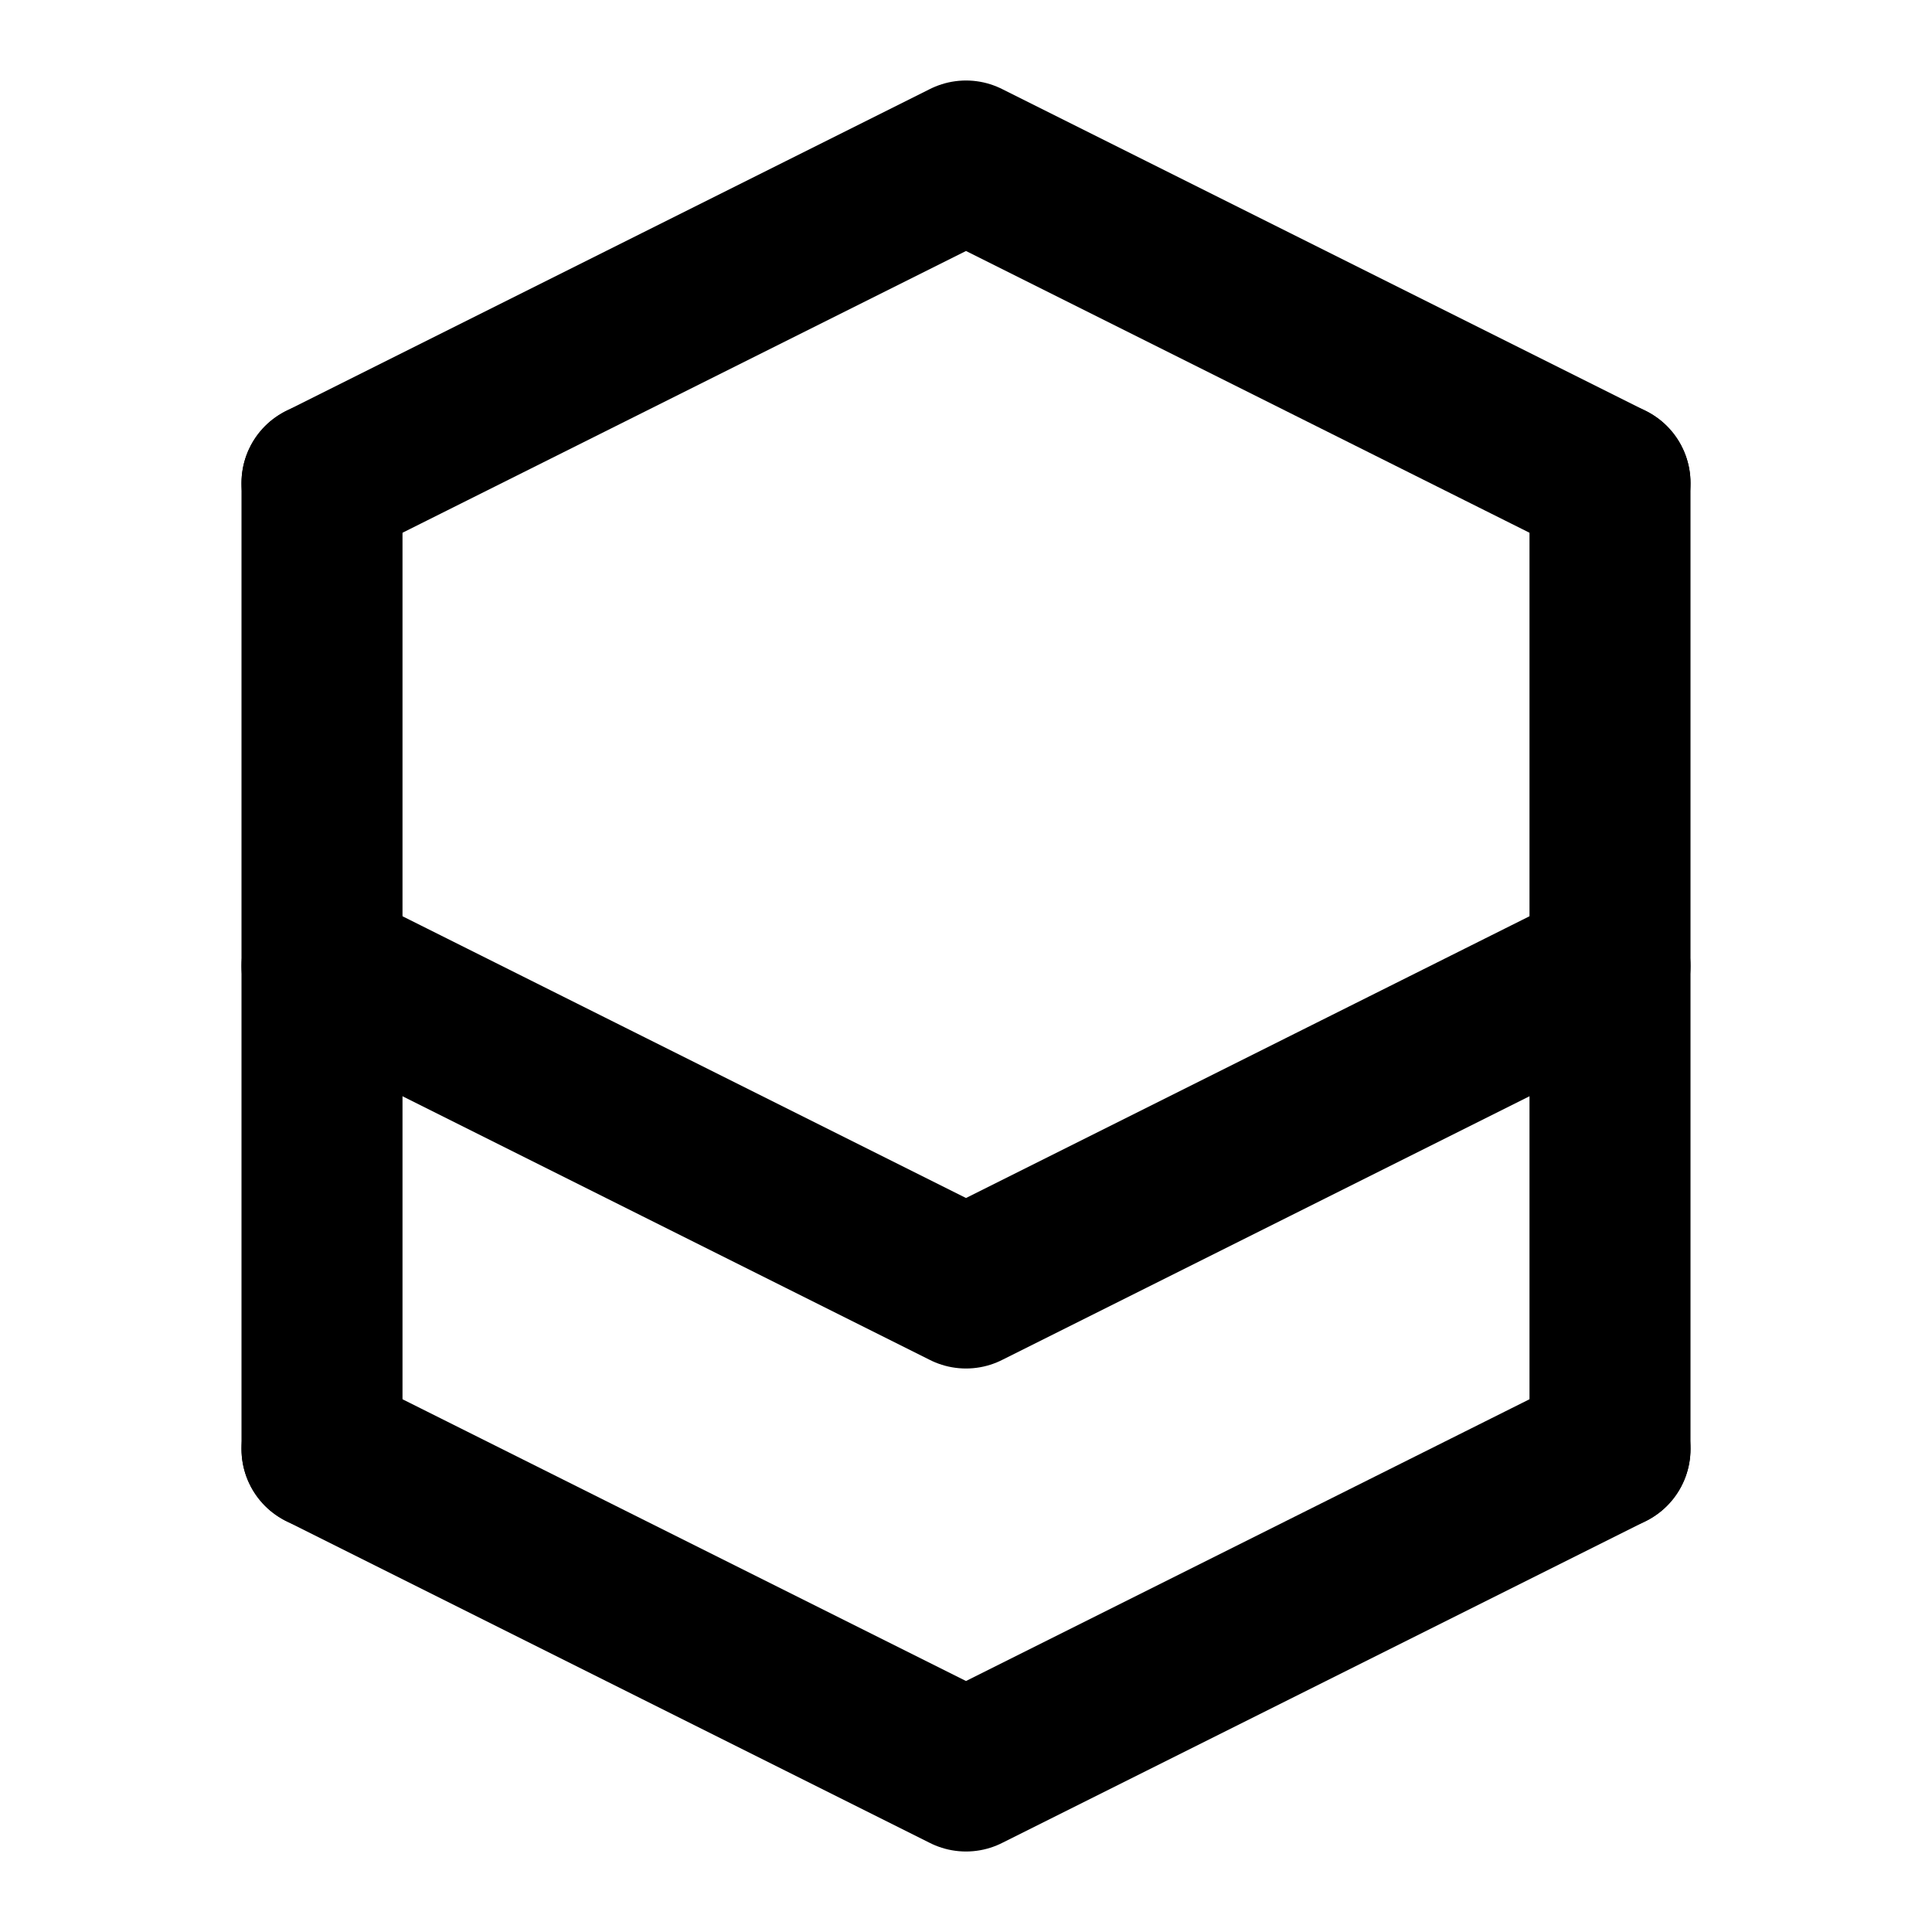 <svg xmlns="http://www.w3.org/2000/svg" viewBox="0 0 24 24" fill="none" stroke="currentColor" stroke-width="2" stroke-linecap="round" stroke-linejoin="round">
  <path d="M4 6l8-4 8 4M4 12l8 4 8-4M4 18l8 4 8-4"/>
  <line x1="4" y1="6" x2="4" y2="18"/>
  <line x1="20" y1="6" x2="20" y2="18"/>
</svg> 